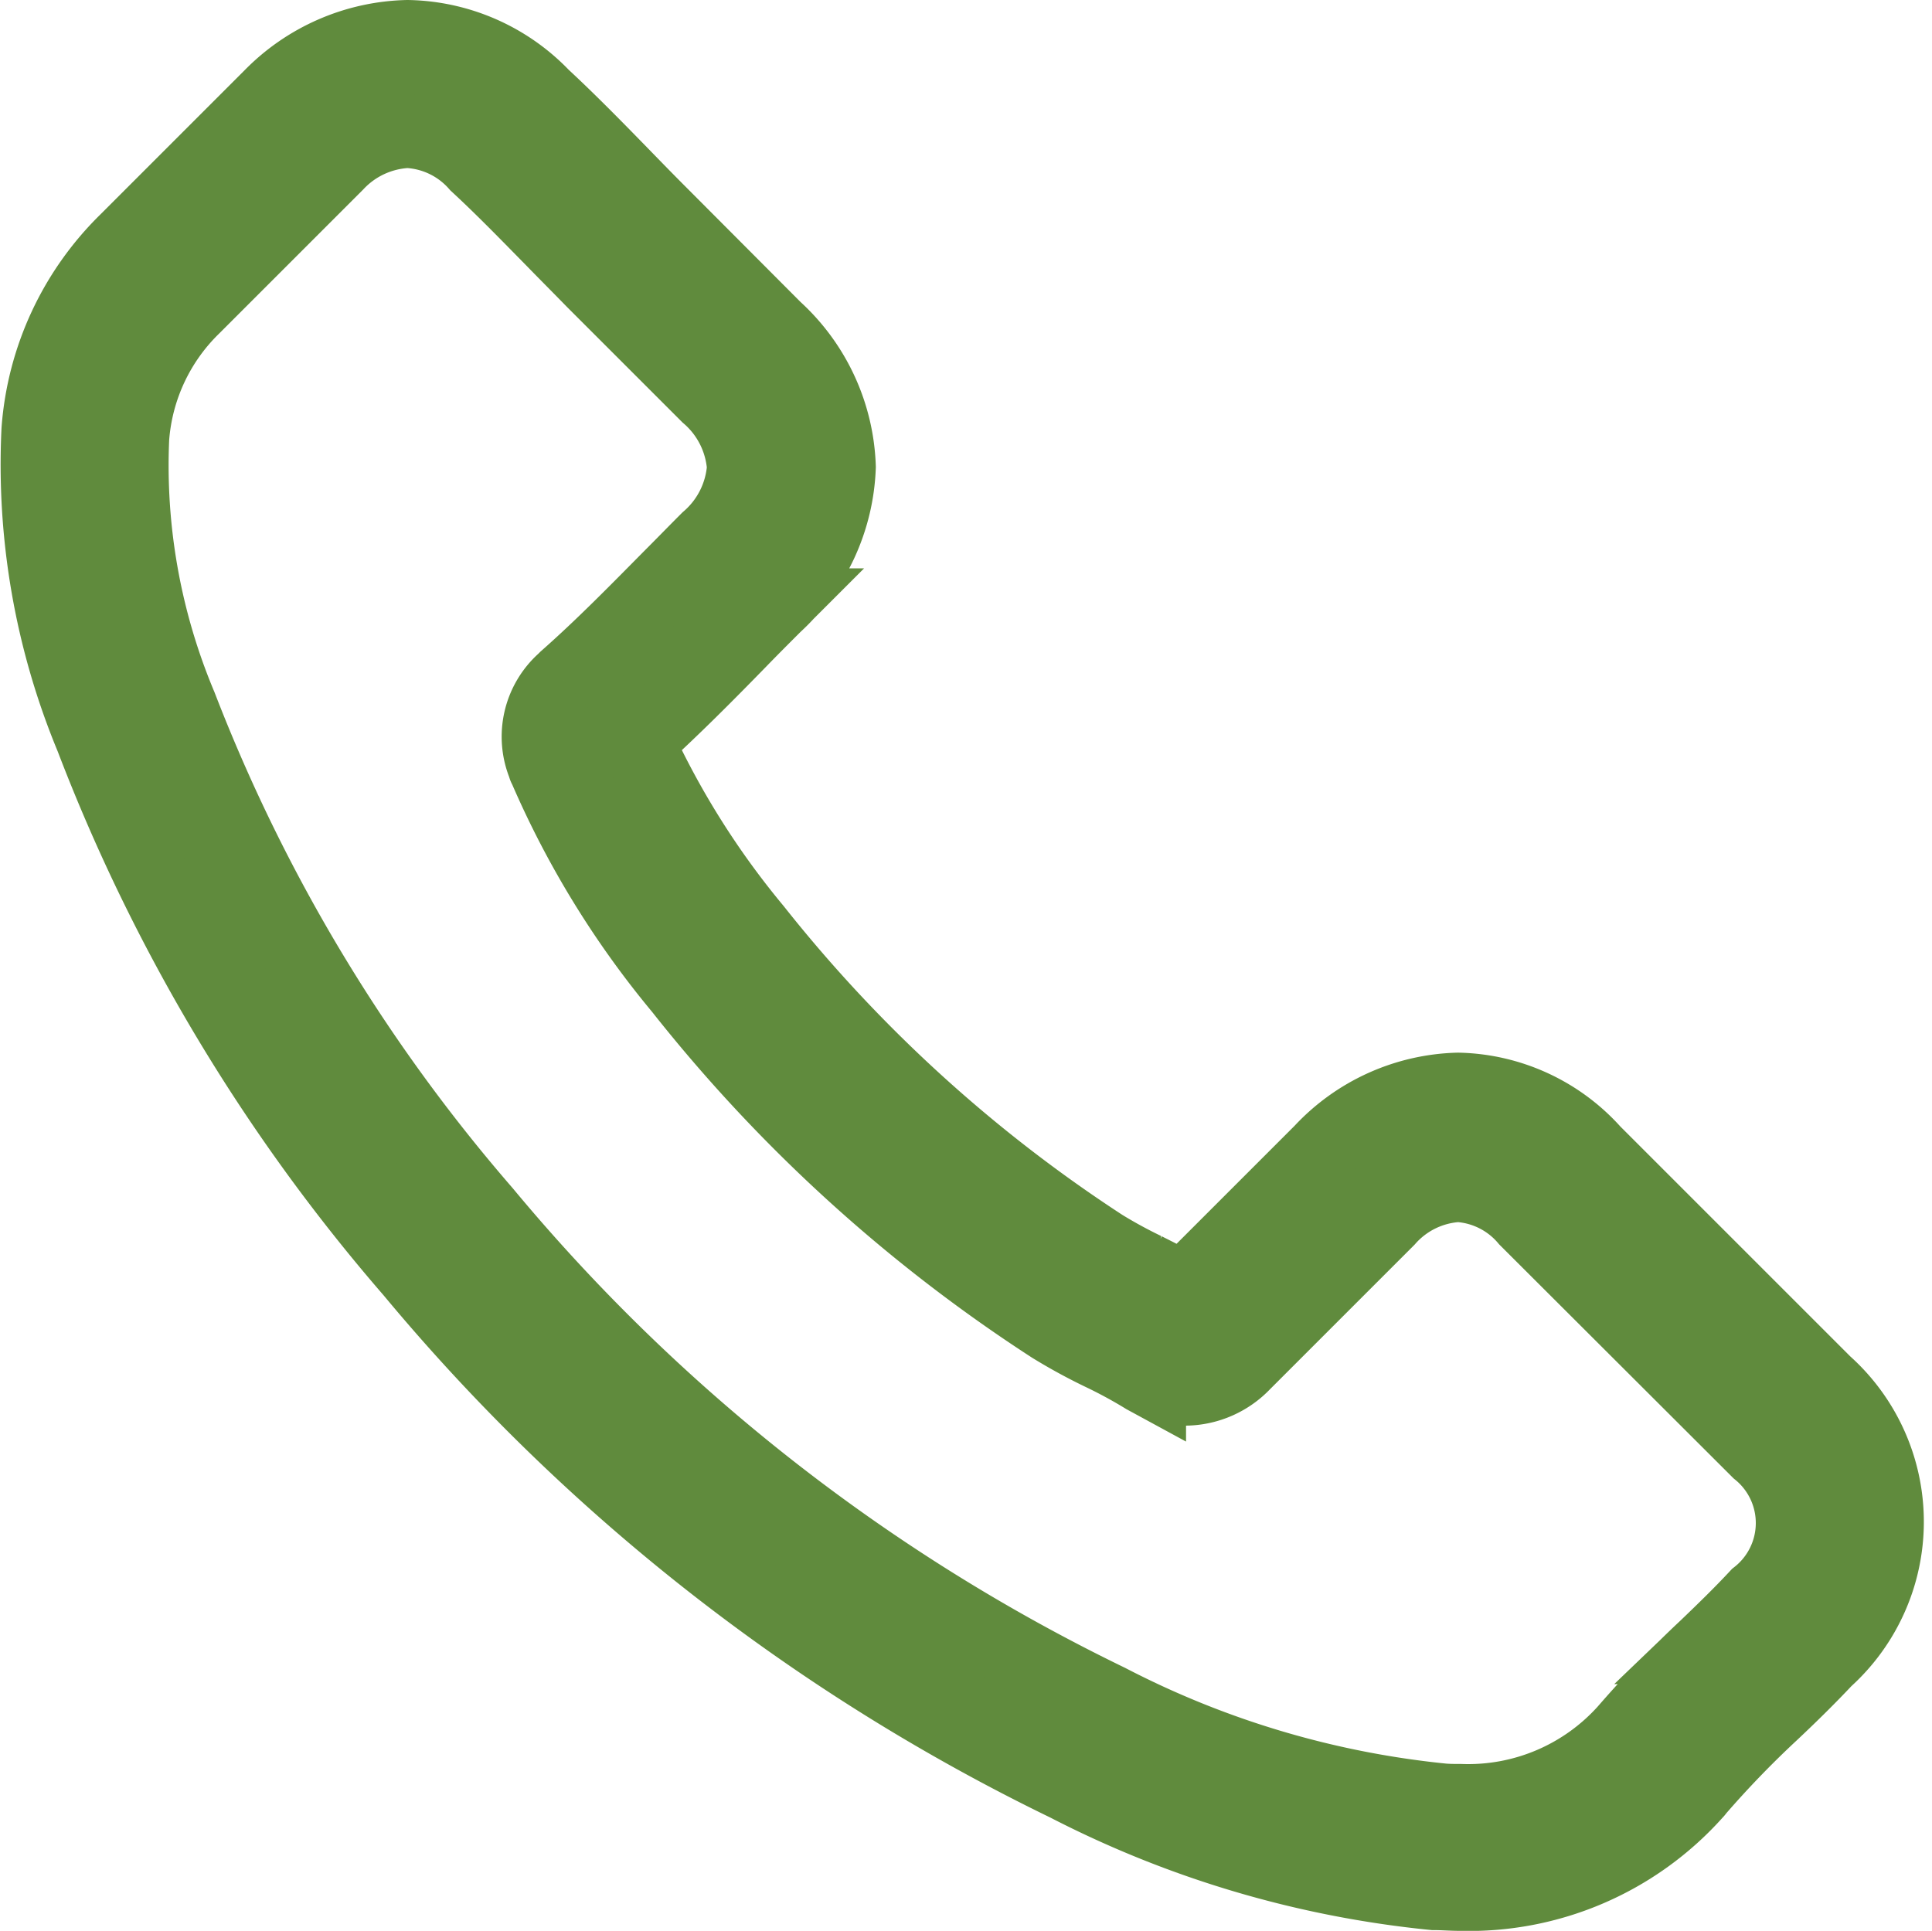 <svg xmlns="http://www.w3.org/2000/svg" width="20.95" height="20.94" viewBox="0 0 20.95 20.94"><defs><style>.a{fill:#608b3d;stroke:#608b3d;stroke-width:0.8px;}</style></defs><g transform="translate(-0.513 0.4)"><path class="a" d="M4.977,13.388a21.366,21.366,0,0,0,7.107,5.567,11.061,11.061,0,0,0,3.977,1.177c.1,0,.188.008.284.008a3.293,3.293,0,0,0,2.554-1.1.091.091,0,0,0,.017-.021,10.753,10.753,0,0,1,.805-.835c.2-.188.4-.384.588-.584a2.015,2.015,0,0,0-.008-3l-2.508-2.508a2.03,2.03,0,0,0-1.469-.676,2.1,2.1,0,0,0-1.486.672l-1.494,1.494c-.138-.079-.28-.15-.413-.217a5.16,5.16,0,0,1-.459-.25A15.812,15.812,0,0,1,8.7,9.678,9.105,9.105,0,0,1,7.419,7.641c.392-.355.76-.726,1.114-1.089.125-.129.255-.259.384-.388a2.139,2.139,0,0,0,.693-1.5,2.123,2.123,0,0,0-.693-1.5L7.673,1.916c-.146-.146-.284-.288-.426-.434C6.972,1.2,6.684.906,6.4.643A2.08,2.08,0,0,0,4.932,0,2.142,2.142,0,0,0,3.446.647L1.885,2.208A3.207,3.207,0,0,0,.929,4.261,7.724,7.724,0,0,0,1.51,7.6,19.423,19.423,0,0,0,4.977,13.388ZM1.948,4.349A2.207,2.207,0,0,1,2.611,2.93L4.164,1.377a1.124,1.124,0,0,1,.768-.355,1.066,1.066,0,0,1,.751.363c.28.259.543.53.826.818.142.146.288.292.434.442L8.187,3.889a1.133,1.133,0,0,1,.392.78,1.133,1.133,0,0,1-.392.78c-.129.129-.259.263-.388.392-.388.392-.751.764-1.152,1.118l-.021.021a.816.816,0,0,0-.209.926c0,.013.008.021.013.033a9.822,9.822,0,0,0,1.465,2.383,16.688,16.688,0,0,0,4.023,3.664,5.974,5.974,0,0,0,.551.3,5.16,5.16,0,0,1,.459.25l.046.025a.872.872,0,0,0,.4.1A.885.885,0,0,0,14,14.385l1.561-1.561a1.1,1.1,0,0,1,.764-.371,1.048,1.048,0,0,1,.739.371l2.516,2.512a1.006,1.006,0,0,1-.013,1.573c-.175.188-.359.367-.555.555a12.018,12.018,0,0,0-.872.906,2.291,2.291,0,0,1-1.79.76c-.071,0-.146,0-.217-.008a10.049,10.049,0,0,1-3.6-1.077,20.3,20.3,0,0,1-6.765-5.3,18.591,18.591,0,0,1-3.3-5.488A6.731,6.731,0,0,1,1.948,4.349Z" transform="translate(0 0)"/></g></svg>